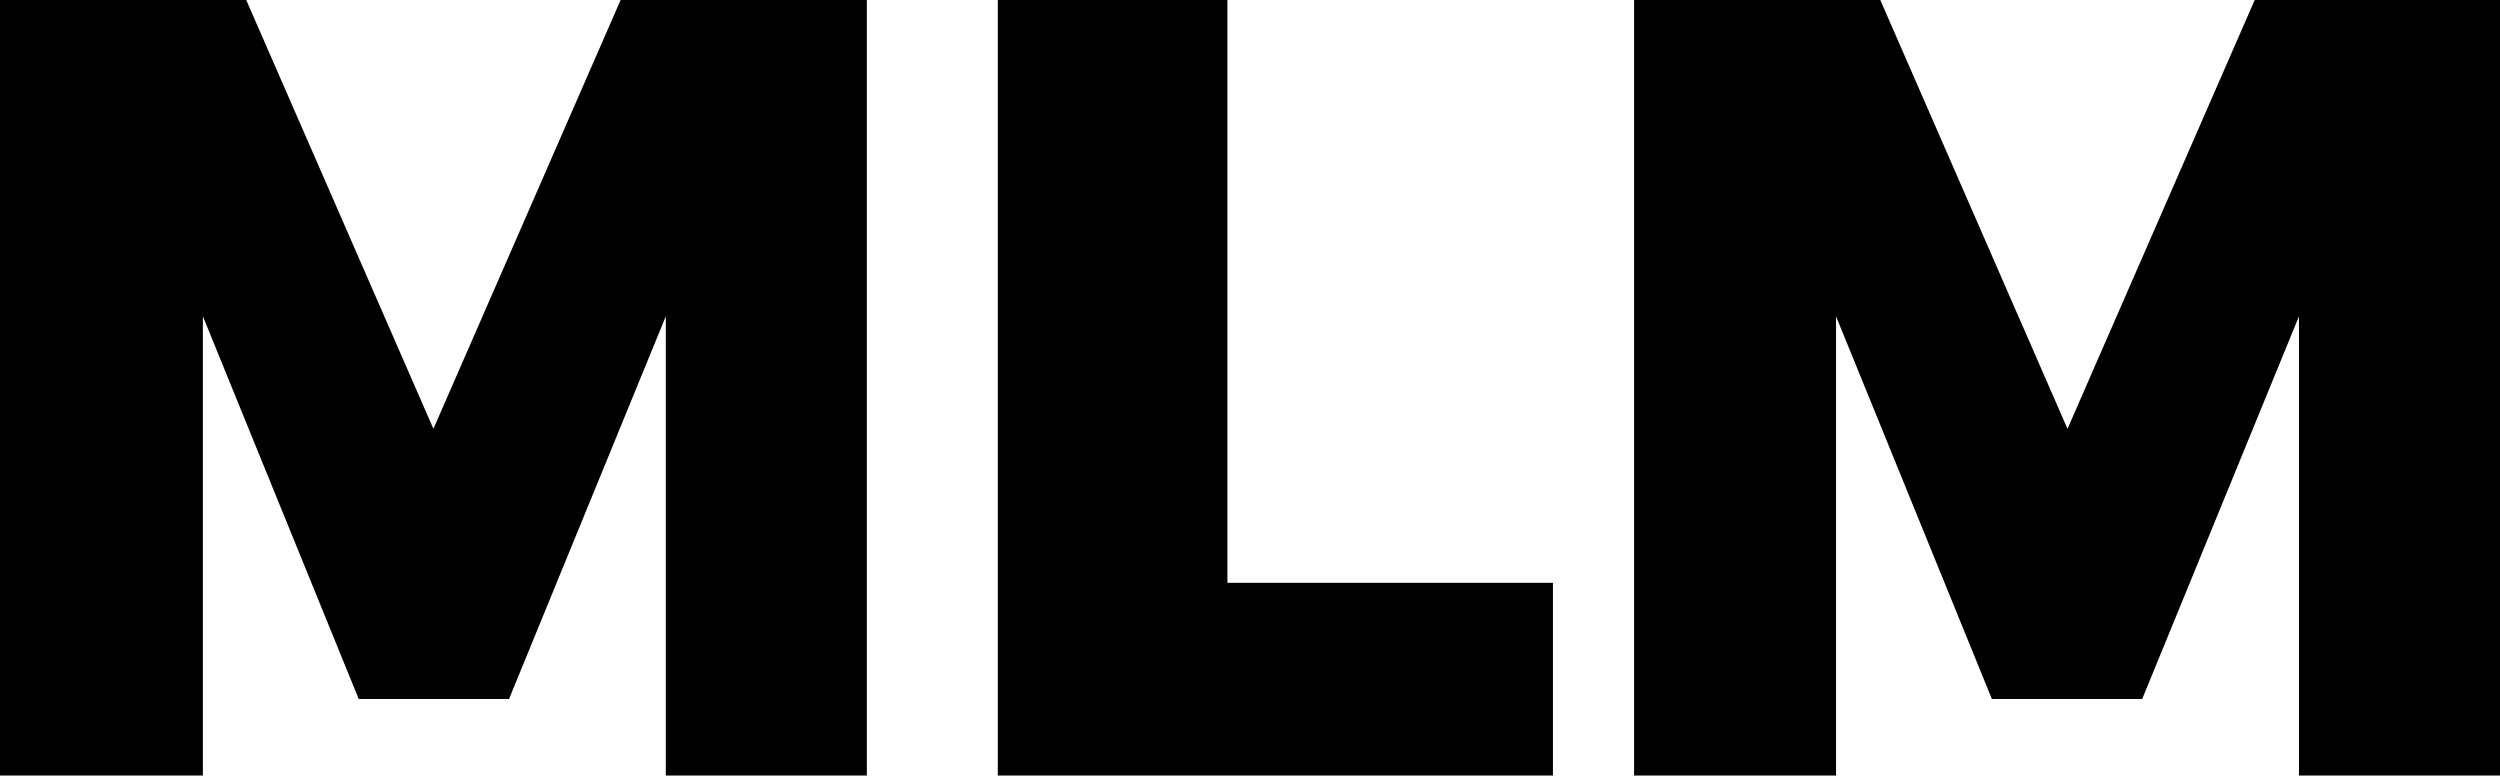 <?xml version="1.0" encoding="UTF-8"?>
<svg id="Layer_1" xmlns="http://www.w3.org/2000/svg" version="1.1" viewBox="0 0 27.11 8.41">
  <!-- Generator: Adobe Illustrator 29.4.0, SVG Export Plug-In . SVG Version: 2.1.0 Build 152)  -->
  <path d="M7.22,8.41V3.43l-1.7,4.15h-1.63l-1.69-4.15v4.98H0V0h2.67l2.03,4.65L6.73,0h2.67v8.41s-2.18,0-2.18,0Z"/>
  <path d="M16.84,6.32v2.09h-6.02V0h2.49v6.32h3.53Z"/>
  <path d="M24.93,8.41V3.43l-1.7,4.15h-1.63l-1.69-4.15v4.98h-2.19V0h2.67l2.03,4.65,2.03-4.65h2.67v8.41h-2.19Z"/>
</svg>